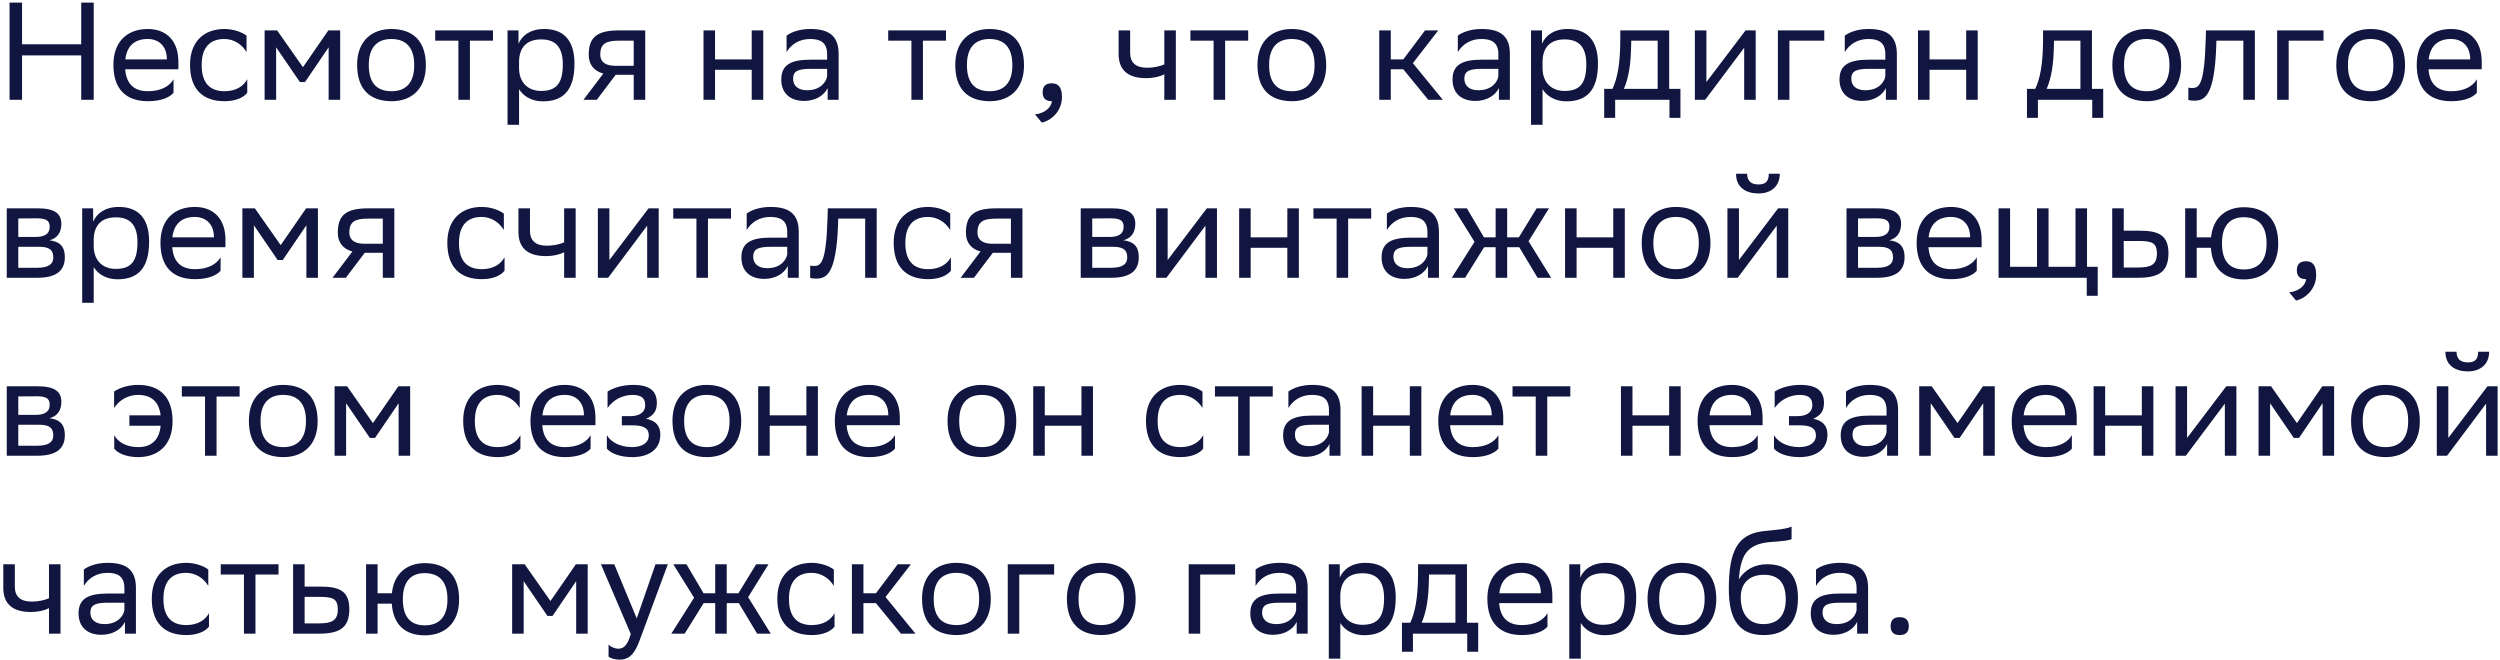 <?xml version="1.0" encoding="UTF-8"?> <svg xmlns="http://www.w3.org/2000/svg" width="576" height="152" viewBox="0 0 576 152" fill="none"> <path d="M18.712 23H21.592V0.6H18.712V10.2H5.08V0.6H2.2V23H5.08V12.76H18.712V23ZM34.029 6.68C29.517 6.68 26.125 9.4 26.125 14.936C26.125 20.536 29.037 23.32 34.093 23.32C37.229 23.32 39.181 22.36 39.981 21.368V18.264C39.117 19.8 37.165 21.016 34.093 21.016C30.957 21.016 29.101 19.416 28.845 15.96H41.101V14.232C41.101 9.496 38.445 6.68 34.029 6.68ZM34.029 8.984C36.557 8.984 38.445 10.584 38.445 13.656V13.688H28.877C29.229 10.584 31.021 8.984 34.029 8.984ZM56.965 21.368V18.264C56.166 19.8 54.406 21.016 51.749 21.016C48.358 21.016 46.469 19.128 46.469 15.032V14.936C46.469 11 48.325 8.984 51.685 8.984C53.861 8.984 55.718 10.2 56.806 11.992V8.216C55.749 7.416 53.83 6.68 51.685 6.68C47.173 6.68 43.782 9.4 43.782 14.936C43.782 20.536 46.694 23.32 51.749 23.32C54.469 23.32 56.23 22.36 56.965 21.368ZM75.718 23H78.374V7H75.654L69.798 15.48L63.846 7H60.966V23H63.622V10.904L69.094 18.904H70.278L75.718 10.904V23ZM82.281 14.936C82.281 20.536 85.162 23.288 90.218 23.32C94.73 23.32 98.121 20.6 98.121 15.064C98.121 9.496 95.21 6.712 90.186 6.68C85.674 6.68 82.281 9.4 82.281 14.936ZM84.969 14.936C84.969 11 86.826 8.984 90.186 8.984C93.546 9.016 95.433 10.904 95.433 14.968V15.064C95.433 19 93.578 21.016 90.218 21.016C86.826 21.016 84.969 19.128 84.969 15.032V14.936ZM105.613 23H108.269V9.368H113.581V7H100.269V9.368H105.613V23ZM116.935 28.76H119.591V20.536C120.487 22.04 122.375 23.352 125.063 23.352C129.639 23.352 132.359 20.952 132.359 14.648C132.359 9.048 129.639 6.68 125.383 6.68C122.151 6.68 120.263 8.216 119.463 10.072V7H116.935V28.76ZM119.591 14.136C119.655 10.936 121.351 9.08 124.679 9.08C127.687 9.08 129.671 10.52 129.671 14.808C129.671 19.256 128.167 20.952 124.647 20.952C121.639 20.952 119.591 19 119.591 15.672V14.136ZM146.009 23H148.665V7H142.681C137.625 7 135.641 8.504 135.641 12.632C135.641 14.936 136.921 16.376 139.001 16.952L134.425 23H137.497L141.849 17.24H146.009V23ZM142.713 9.368H146.009V15.16H141.753C139.321 15.16 138.329 14.136 138.297 12.632C138.297 10.008 139.641 9.368 142.713 9.368ZM173.195 23H175.851V7H173.195V13.688H164.747V7H162.091V23H164.747V16.088H173.195V23ZM181.222 11.992C182.31 10.2 184.166 8.984 186.662 8.984C188.966 8.984 190.566 9.752 190.566 12.472V13.752H186.758C182.502 13.752 180.006 14.776 180.006 18.296C180.006 21.56 182.118 23.256 185.286 23.256C187.814 23.256 189.862 22.04 190.694 20.28V23H193.222V12.44C193.222 8.056 190.758 6.68 186.662 6.68C184.198 6.68 182.278 7.416 181.222 8.216V11.992ZM185.958 20.792C183.814 20.792 182.726 19.704 182.726 18.136C182.726 16.312 183.974 15.864 186.854 15.864H190.566V17.592C190.406 18.68 189.222 20.792 185.958 20.792ZM209.988 23H212.644V9.368H217.956V7H204.644V9.368H209.988V23ZM220.094 14.936C220.094 20.536 222.974 23.288 228.03 23.32C232.542 23.32 235.934 20.6 235.934 15.064C235.934 9.496 233.022 6.712 227.998 6.68C223.486 6.68 220.094 9.4 220.094 14.936ZM222.782 14.936C222.782 11 224.638 8.984 227.998 8.984C231.358 9.016 233.246 10.904 233.246 14.968V15.064C233.246 19 231.39 21.016 228.03 21.016C224.638 21.016 222.782 19.128 222.782 15.032V14.936ZM238.465 26.36L240.033 28.248C241.985 27.864 244.673 25.784 244.673 22.36C244.673 21.112 244.417 20.12 243.745 19.608C243.425 19.352 242.945 19.192 242.305 19.192C240.705 19.192 240.225 20.12 240.225 21.272C240.225 22.392 240.705 23.32 242.305 23.32H242.369C242.209 24.696 240.801 26.104 238.465 26.36ZM268.257 23H270.913V7H268.257V14.84C267.169 15.32 265.697 15.608 264.289 15.608C261.665 15.608 260.385 14.424 260.385 12.152V7H257.729V12.44C257.729 16.28 260.033 18.008 264.097 18.008C265.505 18.008 267.137 17.72 268.257 17.112V23ZM279.613 23H282.269V9.368H287.581V7H274.269V9.368H279.613V23ZM289.719 14.936C289.719 20.536 292.599 23.288 297.655 23.32C302.167 23.32 305.559 20.6 305.559 15.064C305.559 9.496 302.647 6.712 297.623 6.68C293.111 6.68 289.719 9.4 289.719 14.936ZM292.407 14.936C292.407 11 294.263 8.984 297.623 8.984C300.983 9.016 302.871 10.904 302.871 14.968V15.064C302.871 19 301.015 21.016 297.655 21.016C294.263 21.016 292.407 19.128 292.407 15.032V14.936ZM317.779 23H320.435V15.96H323.315L329.075 23H332.435L325.523 14.552L331.379 7H328.339L323.315 13.688H320.435V7H317.779V23ZM335.879 11.992C336.967 10.2 338.823 8.984 341.319 8.984C343.623 8.984 345.223 9.752 345.223 12.472V13.752H341.415C337.159 13.752 334.663 14.776 334.663 18.296C334.663 21.56 336.775 23.256 339.943 23.256C342.47 23.256 344.519 22.04 345.351 20.28V23H347.879V12.44C347.879 8.056 345.415 6.68 341.319 6.68C338.855 6.68 336.935 7.416 335.879 8.216V11.992ZM340.615 20.792C338.471 20.792 337.383 19.704 337.383 18.136C337.383 16.312 338.631 15.864 341.51 15.864H345.223V17.592C345.063 18.68 343.879 20.792 340.615 20.792ZM352.748 28.76H355.404V20.536C356.3 22.04 358.188 23.352 360.876 23.352C365.452 23.352 368.172 20.952 368.172 14.648C368.172 9.048 365.452 6.68 361.196 6.68C357.964 6.68 356.076 8.216 355.276 10.072V7H352.748V28.76ZM355.404 14.136C355.468 10.936 357.164 9.08 360.492 9.08C363.5 9.08 365.484 10.52 365.484 14.808C365.484 19.256 363.98 20.952 360.46 20.952C357.452 20.952 355.404 19 355.404 15.672V14.136ZM369.605 20.472V27.16H372.133V23H384.645V27.16H387.173V20.472H384.581V7H373.317V8.824C373.317 14.84 372.613 18.104 371.525 20.472H369.605ZM375.813 10.68L375.845 9.368H381.925V20.472H374.149C375.301 17.752 375.717 14.776 375.813 10.68ZM392.866 23L393.154 22.616L401.858 11V23H404.514V7H402.178L393.154 18.904V7H390.498V23H392.866ZM409.623 23H412.279V9.368H420.311V7H409.623V23ZM425.035 11.992C426.123 10.2 427.979 8.984 430.475 8.984C432.779 8.984 434.379 9.752 434.379 12.472V13.752H430.571C426.315 13.752 423.819 14.776 423.819 18.296C423.819 21.56 425.931 23.256 429.099 23.256C431.627 23.256 433.675 22.04 434.507 20.28V23H437.035V12.44C437.035 8.056 434.571 6.68 430.475 6.68C428.011 6.68 426.091 7.416 425.035 8.216V11.992ZM429.771 20.792C427.627 20.792 426.539 19.704 426.539 18.136C426.539 16.312 427.787 15.864 430.667 15.864H434.379V17.592C434.219 18.68 433.035 20.792 429.771 20.792ZM453.008 23H455.664V7H453.008V13.688H444.56V7H441.904V23H444.56V16.088H453.008V23ZM467.011 20.472V27.16H469.539V23H482.051V27.16H484.579V20.472H481.987V7H470.723V8.824C470.723 14.84 470.019 18.104 468.931 20.472H467.011ZM473.219 10.68L473.251 9.368H479.331V20.472H471.555C472.707 17.752 473.123 14.776 473.219 10.68ZM486.688 14.936C486.688 20.536 489.568 23.288 494.624 23.32C499.136 23.32 502.528 20.6 502.528 15.064C502.528 9.496 499.616 6.712 494.592 6.68C490.08 6.68 486.688 9.4 486.688 14.936ZM489.376 14.936C489.376 11 491.232 8.984 494.592 8.984C497.952 9.016 499.84 10.904 499.84 14.968V15.064C499.84 19 497.984 21.016 494.624 21.016C491.232 21.016 489.376 19.128 489.376 15.032V14.936ZM516.867 23H519.523V7H508.259L508.195 9.208C507.875 19.832 506.627 20.28 504.995 20.28C504.771 20.28 504.483 20.248 504.195 20.184V23.032C504.515 23.128 504.963 23.192 505.475 23.192C507.811 23.192 510.211 22.52 510.627 10.584L510.659 9.368H516.867V23ZM524.654 23H527.31V9.368H535.342V7H524.654V23ZM538.282 14.936C538.282 20.536 541.161 23.288 546.218 23.32C550.73 23.32 554.122 20.6 554.122 15.064C554.122 9.496 551.21 6.712 546.186 6.68C541.674 6.68 538.282 9.4 538.282 14.936ZM540.97 14.936C540.97 11 542.826 8.984 546.186 8.984C549.546 9.016 551.434 10.904 551.434 14.968V15.064C551.434 19 549.578 21.016 546.218 21.016C542.826 21.016 540.97 19.128 540.97 15.032V14.936ZM564.717 6.68C560.205 6.68 556.813 9.4 556.813 14.936C556.813 20.536 559.725 23.32 564.781 23.32C567.917 23.32 569.869 22.36 570.669 21.368V18.264C569.805 19.8 567.853 21.016 564.781 21.016C561.645 21.016 559.789 19.416 559.533 15.96H571.789V14.232C571.789 9.496 569.133 6.68 564.717 6.68ZM564.717 8.984C567.245 8.984 569.133 10.584 569.133 13.656V13.688H559.565C559.917 10.584 561.709 8.984 564.717 8.984ZM1.56 64H8.568C12.92 64 14.936 62.432 14.936 59.264C14.936 56.448 13.432 55.616 11.384 55.36C13.112 54.944 14.136 53.632 14.136 51.616C14.136 49.312 12.76 48 8.696 48H1.56V64ZM4.216 61.696V56.864H9.016C11.032 56.864 12.28 57.376 12.28 59.296C12.28 60.896 11.16 61.696 8.536 61.696H4.216ZM4.216 54.592V50.336L8.376 50.304C10.392 50.304 11.448 50.656 11.448 52.224C11.448 53.984 10.136 54.592 8.152 54.592H4.216ZM18.935 69.76H21.591V61.536C22.487 63.04 24.375 64.352 27.063 64.352C31.639 64.352 34.359 61.952 34.359 55.648C34.359 50.048 31.639 47.68 27.383 47.68C24.151 47.68 22.263 49.216 21.463 51.072V48H18.935V69.76ZM21.591 55.136C21.655 51.936 23.351 50.08 26.679 50.08C29.687 50.08 31.671 51.52 31.671 55.808C31.671 60.256 30.167 61.952 26.647 61.952C23.639 61.952 21.591 60 21.591 56.672V55.136ZM44.873 47.68C40.361 47.68 36.969 50.4 36.969 55.936C36.969 61.536 39.881 64.32 44.937 64.32C48.073 64.32 50.025 63.36 50.825 62.368V59.264C49.961 60.8 48.009 62.016 44.937 62.016C41.801 62.016 39.945 60.416 39.689 56.96H51.945V55.232C51.945 50.496 49.289 47.68 44.873 47.68ZM44.873 49.984C47.401 49.984 49.289 51.584 49.289 54.656V54.688H39.721C40.073 51.584 41.865 49.984 44.873 49.984ZM70.593 64H73.249V48H70.529L64.673 56.48L58.721 48H55.841V64H58.497V51.904L63.969 59.904H65.153L70.593 51.904V64ZM88.197 64H90.853V48H84.868C79.812 48 77.829 49.504 77.829 53.632C77.829 55.936 79.109 57.376 81.189 57.952L76.612 64H79.684L84.037 58.24H88.197V64ZM84.9 50.368H88.197V56.16H83.941C81.508 56.16 80.516 55.136 80.484 53.632C80.484 51.008 81.829 50.368 84.9 50.368ZM116.247 62.368V59.264C115.447 60.8 113.687 62.016 111.031 62.016C107.639 62.016 105.751 60.128 105.751 56.032V55.936C105.751 52 107.607 49.984 110.967 49.984C113.143 49.984 114.999 51.2 116.087 52.992V49.216C115.031 48.416 113.111 47.68 110.967 47.68C106.455 47.68 103.063 50.4 103.063 55.936C103.063 61.536 105.975 64.32 111.031 64.32C113.751 64.32 115.511 63.36 116.247 62.368ZM129.976 64H132.632V48H129.976V55.84C128.888 56.32 127.416 56.608 126.008 56.608C123.384 56.608 122.104 55.424 122.104 53.152V48H119.448V53.44C119.448 57.28 121.752 59.008 125.816 59.008C127.224 59.008 128.856 58.72 129.976 58.112V64ZM140.116 64L140.404 63.616L149.108 52V64H151.764V48H149.428L140.404 59.904V48H137.748V64H140.116ZM160.457 64H163.113V50.368H168.425V48H155.113V50.368H160.457V64ZM172.035 52.992C173.123 51.2 174.979 49.984 177.475 49.984C179.779 49.984 181.379 50.752 181.379 53.472V54.752H177.571C173.315 54.752 170.819 55.776 170.819 59.296C170.819 62.56 172.931 64.256 176.099 64.256C178.627 64.256 180.675 63.04 181.507 61.28V64H184.035V53.44C184.035 49.056 181.571 47.68 177.475 47.68C175.011 47.68 173.091 48.416 172.035 49.216V52.992ZM176.771 61.792C174.627 61.792 173.539 60.704 173.539 59.136C173.539 57.312 174.787 56.864 177.667 56.864H181.379V58.592C181.219 59.68 180.035 61.792 176.771 61.792ZM199.336 64H201.992V48H190.728L190.664 50.208C190.344 60.832 189.096 61.28 187.464 61.28C187.24 61.28 186.952 61.248 186.664 61.184V64.032C186.984 64.128 187.432 64.192 187.944 64.192C190.28 64.192 192.68 63.52 193.096 51.584L193.128 50.368H199.336V64ZM219.091 62.368V59.264C218.291 60.8 216.531 62.016 213.875 62.016C210.483 62.016 208.595 60.128 208.595 56.032V55.936C208.595 52 210.451 49.984 213.811 49.984C215.987 49.984 217.843 51.2 218.931 52.992V49.216C217.875 48.416 215.955 47.68 213.811 47.68C209.299 47.68 205.907 50.4 205.907 55.936C205.907 61.536 208.819 64.32 213.875 64.32C216.595 64.32 218.355 63.36 219.091 62.368ZM232.915 64H235.571V48H229.587C224.531 48 222.547 49.504 222.547 53.632C222.547 55.936 223.827 57.376 225.907 57.952L221.331 64H224.403L228.755 58.24H232.915V64ZM229.619 50.368H232.915V56.16H228.659C226.227 56.16 225.235 55.136 225.203 53.632C225.203 51.008 226.547 50.368 229.619 50.368ZM248.998 64H256.006C260.358 64 262.374 62.432 262.374 59.264C262.374 56.448 260.87 55.616 258.822 55.36C260.55 54.944 261.574 53.632 261.574 51.616C261.574 49.312 260.198 48 256.134 48H248.998V64ZM251.654 61.696V56.864H256.454C258.47 56.864 259.718 57.376 259.718 59.296C259.718 60.896 258.598 61.696 255.974 61.696H251.654ZM251.654 54.592V50.336L255.814 50.304C257.83 50.304 258.886 50.656 258.886 52.224C258.886 53.984 257.574 54.592 255.59 54.592H251.654ZM268.741 64L269.029 63.616L277.733 52V64H280.389V48H278.053L269.029 59.904V48H266.373V64H268.741ZM296.602 64H299.258V48H296.602V54.688H288.154V48H285.498V64H288.154V57.088H296.602V64ZM307.957 64H310.613V50.368H315.925V48H302.613V50.368H307.957V64ZM319.535 52.992C320.623 51.2 322.479 49.984 324.975 49.984C327.279 49.984 328.879 50.752 328.879 53.472V54.752H325.071C320.815 54.752 318.319 55.776 318.319 59.296C318.319 62.56 320.431 64.256 323.599 64.256C326.127 64.256 328.175 63.04 329.007 61.28V64H331.535V53.44C331.535 49.056 329.071 47.68 324.975 47.68C322.511 47.68 320.591 48.416 319.535 49.216V52.992ZM324.271 61.792C322.127 61.792 321.039 60.704 321.039 59.136C321.039 57.312 322.287 56.864 325.167 56.864H328.879V58.592C328.719 59.68 327.535 61.792 324.271 61.792ZM344.596 64H347.252V56.96H350.036L354.26 64H357.396L352.18 55.584L356.884 48H354.036L349.94 54.688H347.252V48H344.596V54.688H341.908L337.972 48H334.932L339.732 55.712L334.484 64H337.556L341.94 56.96H344.596V64ZM371.695 64H374.351V48H371.695V54.688H363.247V48H360.591V64H363.247V57.088H371.695V64ZM378.25 55.936C378.25 61.536 381.13 64.288 386.186 64.32C390.698 64.32 394.09 61.6 394.09 56.064C394.09 50.496 391.178 47.712 386.154 47.68C381.642 47.68 378.25 50.4 378.25 55.936ZM380.938 55.936C380.938 52 382.794 49.984 386.154 49.984C389.514 50.016 391.402 51.904 391.402 55.968V56.064C391.402 60 389.546 62.016 386.186 62.016C382.794 62.016 380.938 60.128 380.938 56.032V55.936ZM400.366 64L400.654 63.616L409.358 52V64H412.014V48H409.678L400.654 59.904V48H397.998V64H400.366ZM407.534 40.032C407.534 42.016 406.542 42.496 405.134 42.496C403.374 42.496 402.542 41.6 402.542 40.032H399.982C399.982 43.232 402.318 44.576 405.198 44.576C407.662 44.576 410.062 43.232 410.062 40.032H407.534ZM425.435 64H432.443C436.795 64 438.811 62.432 438.811 59.264C438.811 56.448 437.307 55.616 435.259 55.36C436.987 54.944 438.011 53.632 438.011 51.616C438.011 49.312 436.635 48 432.571 48H425.435V64ZM428.091 61.696V56.864H432.891C434.907 56.864 436.155 57.376 436.155 59.296C436.155 60.896 435.035 61.696 432.411 61.696H428.091ZM428.091 54.592V50.336L432.251 50.304C434.267 50.304 435.323 50.656 435.323 52.224C435.323 53.984 434.011 54.592 432.027 54.592H428.091ZM449.498 47.68C444.986 47.68 441.594 50.4 441.594 55.936C441.594 61.536 444.506 64.32 449.562 64.32C452.698 64.32 454.65 63.36 455.45 62.368V59.264C454.586 60.8 452.634 62.016 449.562 62.016C446.426 62.016 444.57 60.416 444.314 56.96H456.57V55.232C456.57 50.496 453.914 47.68 449.498 47.68ZM449.498 49.984C452.026 49.984 453.914 51.584 453.914 54.656V54.688H444.346C444.698 51.584 446.49 49.984 449.498 49.984ZM460.466 64H480.786V68.16H483.314V61.472H480.85V48H478.194V61.472H471.986V48H469.33V61.472H463.122V48H460.466V64ZM499.614 58.368C499.614 54.176 497.342 53.152 492.99 53.152H489.31V48H486.654V64H492.574C497.598 64 499.582 62.496 499.614 58.368ZM496.958 58.336C496.958 60.992 495.614 61.632 492.542 61.632H489.31V55.52H492.702C495.902 55.52 496.894 55.968 496.958 58.336ZM503.466 64H506.122V57.088H509.386C509.738 61.984 512.49 64.384 517.034 64.384C521.514 64.352 524.906 61.664 524.906 56.128C524.906 50.528 521.994 47.744 516.938 47.744C512.938 47.776 509.898 50.048 509.418 54.688H506.122V48H503.466V64ZM511.946 56.096V56C511.946 52.064 513.738 50.048 516.97 50.048C520.33 50.08 522.218 51.968 522.218 56.032V56.128C522.218 60.064 520.362 62.08 517.002 62.08C513.738 62.08 511.946 60.192 511.946 56.096ZM527.434 67.36L529.002 69.248C530.954 68.864 533.642 66.784 533.642 63.36C533.642 62.112 533.386 61.12 532.714 60.608C532.394 60.352 531.914 60.192 531.274 60.192C529.674 60.192 529.194 61.12 529.194 62.272C529.194 63.392 529.674 64.32 531.274 64.32H531.338C531.178 65.696 529.77 67.104 527.434 67.36ZM1.56 105H8.568C12.92 105 14.936 103.432 14.936 100.264C14.936 97.448 13.432 96.616 11.384 96.36C13.112 95.944 14.136 94.632 14.136 92.616C14.136 90.312 12.76 89 8.696 89H1.56V105ZM4.216 102.696V97.864H9.016C11.032 97.864 12.28 98.376 12.28 100.296C12.28 101.896 11.16 102.696 8.536 102.696H4.216ZM4.216 95.592V91.336L8.376 91.304C10.392 91.304 11.448 91.656 11.448 93.224C11.448 94.984 10.136 95.592 8.152 95.592H4.216ZM26.288 93.992C27.471 92.2 29.456 90.984 31.791 90.984C34.8 90.984 36.623 92.488 37.008 95.688H29.808V98.088H37.008C36.719 101.352 34.895 103.016 31.855 103.016C29.04 103.016 27.151 101.8 26.32 100.264V103.368C27.087 104.36 28.976 105.32 31.855 105.32C36.367 105.32 39.76 102.6 39.76 97.064C39.76 91.464 36.847 88.68 31.791 88.68C29.488 88.68 27.407 89.416 26.288 90.216V93.992ZM47.238 105H49.894V91.368H55.206V89H41.894V91.368H47.238V105ZM57.344 96.936C57.344 102.536 60.224 105.288 65.28 105.32C69.792 105.32 73.184 102.6 73.184 97.064C73.184 91.496 70.272 88.712 65.248 88.68C60.736 88.68 57.344 91.4 57.344 96.936ZM60.032 96.936C60.032 93 61.888 90.984 65.248 90.984C68.608 91.016 70.496 92.904 70.496 96.968V97.064C70.496 101 68.64 103.016 65.28 103.016C61.888 103.016 60.032 101.128 60.032 97.032V96.936ZM91.843 105H94.499V89H91.779L85.923 97.48L79.971 89H77.091V105H79.747V92.904L85.219 100.904H86.403L91.843 92.904V105ZM119.903 103.368V100.264C119.103 101.8 117.343 103.016 114.687 103.016C111.295 103.016 109.407 101.128 109.407 97.032V96.936C109.407 93 111.263 90.984 114.623 90.984C116.799 90.984 118.655 92.2 119.743 93.992V90.216C118.687 89.416 116.767 88.68 114.623 88.68C110.111 88.68 106.719 91.4 106.719 96.936C106.719 102.536 109.631 105.32 114.687 105.32C117.407 105.32 119.167 104.36 119.903 103.368ZM130.123 88.68C125.611 88.68 122.219 91.4 122.219 96.936C122.219 102.536 125.131 105.32 130.187 105.32C133.323 105.32 135.275 104.36 136.075 103.368V100.264C135.211 101.8 133.259 103.016 130.187 103.016C127.051 103.016 125.195 101.416 124.939 97.96H137.195V96.232C137.195 91.496 134.539 88.68 130.123 88.68ZM130.123 90.984C132.651 90.984 134.539 92.584 134.539 95.656V95.688H124.971C125.323 92.584 127.115 90.984 130.123 90.984ZM139.819 103.368C140.651 104.36 142.699 105.32 145.675 105.32C149.227 105.32 152.139 103.752 152.139 100.136C152.139 98.024 150.987 96.904 148.875 96.488C150.443 95.752 151.339 94.856 151.339 92.84C151.339 90.312 149.963 88.68 145.899 88.68H145.835C143.371 88.68 141.195 89.416 139.979 90.216V93.992C141.227 92.2 143.339 90.984 145.835 90.984C147.883 91.048 148.651 91.816 148.651 93.32C148.651 95.112 147.211 95.88 145.195 95.88H143.275V97.992H145.675C148.171 97.992 149.483 98.6 149.483 100.296C149.483 102.088 147.883 102.984 145.675 103.016C142.763 103.016 140.715 101.8 139.819 100.264V103.368ZM154.938 96.936C154.938 102.536 157.818 105.288 162.874 105.32C167.386 105.32 170.778 102.6 170.778 97.064C170.778 91.496 167.866 88.712 162.842 88.68C158.33 88.68 154.938 91.4 154.938 96.936ZM157.626 96.936C157.626 93 159.482 90.984 162.842 90.984C166.202 91.016 168.09 92.904 168.09 96.968V97.064C168.09 101 166.234 103.016 162.874 103.016C159.482 103.016 157.626 101.128 157.626 97.032V96.936ZM185.789 105H188.445V89H185.789V95.688H177.341V89H174.685V105H177.341V98.088H185.789V105ZM200.248 88.68C195.736 88.68 192.344 91.4 192.344 96.936C192.344 102.536 195.256 105.32 200.312 105.32C203.448 105.32 205.4 104.36 206.2 103.368V100.264C205.336 101.8 203.384 103.016 200.312 103.016C197.176 103.016 195.32 101.416 195.064 97.96H207.32V96.232C207.32 91.496 204.664 88.68 200.248 88.68ZM200.248 90.984C202.776 90.984 204.664 92.584 204.664 95.656V95.688H195.096C195.448 92.584 197.24 90.984 200.248 90.984ZM218.313 96.936C218.313 102.536 221.193 105.288 226.249 105.32C230.761 105.32 234.153 102.6 234.153 97.064C234.153 91.496 231.241 88.712 226.217 88.68C221.705 88.68 218.313 91.4 218.313 96.936ZM221.001 96.936C221.001 93 222.857 90.984 226.217 90.984C229.577 91.016 231.465 92.904 231.465 96.968V97.064C231.465 101 229.609 103.016 226.249 103.016C222.857 103.016 221.001 101.128 221.001 97.032V96.936ZM249.164 105H251.82V89H249.164V95.688H240.716V89H238.06V105H240.716V98.088H249.164V105ZM277.216 103.368V100.264C276.416 101.8 274.656 103.016 272 103.016C268.608 103.016 266.72 101.128 266.72 97.032V96.936C266.72 93 268.576 90.984 271.936 90.984C274.112 90.984 275.968 92.2 277.056 93.992V90.216C276 89.416 274.08 88.68 271.936 88.68C267.424 88.68 264.032 91.4 264.032 96.936C264.032 102.536 266.944 105.32 272 105.32C274.72 105.32 276.48 104.36 277.216 103.368ZM285.269 105H287.925V91.368H293.237V89H279.925V91.368H285.269V105ZM296.847 93.992C297.935 92.2 299.791 90.984 302.287 90.984C304.591 90.984 306.191 91.752 306.191 94.472V95.752H302.383C298.127 95.752 295.631 96.776 295.631 100.296C295.631 103.56 297.743 105.256 300.911 105.256C303.439 105.256 305.487 104.04 306.319 102.28V105H308.847V94.44C308.847 90.056 306.383 88.68 302.287 88.68C299.823 88.68 297.903 89.416 296.847 90.216V93.992ZM301.583 102.792C299.439 102.792 298.351 101.704 298.351 100.136C298.351 98.312 299.599 97.864 302.479 97.864H306.191V99.592C306.031 100.68 304.847 102.792 301.583 102.792ZM324.82 105H327.476V89H324.82V95.688H316.372V89H313.716V105H316.372V98.088H324.82V105ZM339.279 88.68C334.767 88.68 331.375 91.4 331.375 96.936C331.375 102.536 334.287 105.32 339.343 105.32C342.479 105.32 344.431 104.36 345.231 103.368V100.264C344.367 101.8 342.415 103.016 339.343 103.016C336.207 103.016 334.351 101.416 334.095 97.96H346.351V96.232C346.351 91.496 343.695 88.68 339.279 88.68ZM339.279 90.984C341.807 90.984 343.695 92.584 343.695 95.656V95.688H334.127C334.479 92.584 336.271 90.984 339.279 90.984ZM353.832 105H356.488V91.368H361.8V89H348.488V91.368H353.832V105ZM384.57 105H387.226V89H384.57V95.688H376.122V89H373.466V105H376.122V98.088H384.57V105ZM399.029 88.68C394.517 88.68 391.125 91.4 391.125 96.936C391.125 102.536 394.037 105.32 399.093 105.32C402.229 105.32 404.181 104.36 404.981 103.368V100.264C404.117 101.8 402.165 103.016 399.093 103.016C395.957 103.016 394.101 101.416 393.845 97.96H406.101V96.232C406.101 91.496 403.445 88.68 399.029 88.68ZM399.029 90.984C401.557 90.984 403.445 92.584 403.445 95.656V95.688H393.877C394.229 92.584 396.021 90.984 399.029 90.984ZM408.725 103.368C409.557 104.36 411.605 105.32 414.581 105.32C418.133 105.32 421.045 103.752 421.045 100.136C421.045 98.024 419.893 96.904 417.781 96.488C419.349 95.752 420.245 94.856 420.245 92.84C420.245 90.312 418.869 88.68 414.805 88.68H414.741C412.277 88.68 410.101 89.416 408.885 90.216V93.992C410.133 92.2 412.245 90.984 414.741 90.984C416.789 91.048 417.557 91.816 417.557 93.32C417.557 95.112 416.117 95.88 414.101 95.88H412.181V97.992H414.581C417.077 97.992 418.389 98.6 418.389 100.296C418.389 102.088 416.789 102.984 414.581 103.016C411.669 103.016 409.621 101.8 408.725 100.264V103.368ZM425.316 93.992C426.404 92.2 428.26 90.984 430.756 90.984C433.06 90.984 434.66 91.752 434.66 94.472V95.752H430.852C426.596 95.752 424.1 96.776 424.1 100.296C424.1 103.56 426.212 105.256 429.38 105.256C431.908 105.256 433.956 104.04 434.788 102.28V105H437.316V94.44C437.316 90.056 434.852 88.68 430.756 88.68C428.292 88.68 426.372 89.416 425.316 90.216V93.992ZM430.052 102.792C427.908 102.792 426.82 101.704 426.82 100.136C426.82 98.312 428.068 97.864 430.948 97.864H434.66V99.592C434.5 100.68 433.316 102.792 430.052 102.792ZM456.937 105H459.593V89H456.873L451.017 97.48L445.065 89H442.185V105H444.841V92.904L450.313 100.904H451.497L456.937 92.904V105ZM471.404 88.68C466.892 88.68 463.5 91.4 463.5 96.936C463.5 102.536 466.412 105.32 471.468 105.32C474.604 105.32 476.556 104.36 477.356 103.368V100.264C476.492 101.8 474.54 103.016 471.468 103.016C468.332 103.016 466.476 101.416 466.22 97.96H478.476V96.232C478.476 91.496 475.82 88.68 471.404 88.68ZM471.404 90.984C473.932 90.984 475.82 92.584 475.82 95.656V95.688H466.252C466.604 92.584 468.396 90.984 471.404 90.984ZM493.477 105H496.133V89H493.477V95.688H485.029V89H482.373V105H485.029V98.088H493.477V105ZM503.616 105L503.904 104.616L512.608 93V105H515.264V89H512.928L503.904 100.904V89H501.248V105H503.616ZM535.125 105H537.781V89H535.061L529.205 97.48L523.253 89H520.373V105H523.029V92.904L528.501 100.904H529.685L535.125 92.904V105ZM541.688 96.936C541.688 102.536 544.568 105.288 549.624 105.32C554.136 105.32 557.528 102.6 557.528 97.064C557.528 91.496 554.616 88.712 549.592 88.68C545.08 88.68 541.688 91.4 541.688 96.936ZM544.376 96.936C544.376 93 546.232 90.984 549.592 90.984C552.952 91.016 554.84 92.904 554.84 96.968V97.064C554.84 101 552.984 103.016 549.624 103.016C546.232 103.016 544.376 101.128 544.376 97.032V96.936ZM563.803 105L564.091 104.616L572.795 93V105H575.451V89H573.115L564.091 100.904V89H561.435V105H563.803ZM570.971 81.032C570.971 83.016 569.979 83.496 568.571 83.496C566.811 83.496 565.979 82.6 565.979 81.032H563.419C563.419 84.232 565.755 85.576 568.635 85.576C571.099 85.576 573.499 84.232 573.499 81.032H570.971ZM11.288 146H13.944V130H11.288V137.84C10.2 138.32 8.728 138.608 7.32 138.608C4.696 138.608 3.416 137.424 3.416 135.152V130H0.76V135.44C0.76 139.28 3.064 141.008 7.128 141.008C8.536 141.008 10.168 140.72 11.288 140.112V146ZM19.316 134.992C20.404 133.2 22.26 131.984 24.756 131.984C27.06 131.984 28.66 132.752 28.66 135.472V136.752H24.852C20.596 136.752 18.1 137.776 18.1 141.296C18.1 144.56 20.212 146.256 23.38 146.256C25.908 146.256 27.956 145.04 28.788 143.28V146H31.316V135.44C31.316 131.056 28.852 129.68 24.756 129.68C22.292 129.68 20.372 130.416 19.316 131.216V134.992ZM24.052 143.792C21.908 143.792 20.82 142.704 20.82 141.136C20.82 139.312 22.068 138.864 24.948 138.864H28.66V140.592C28.5 141.68 27.316 143.792 24.052 143.792ZM48.153 144.368V141.264C47.353 142.8 45.593 144.016 42.937 144.016C39.545 144.016 37.657 142.128 37.657 138.032V137.936C37.657 134 39.513 131.984 42.873 131.984C45.049 131.984 46.905 133.2 47.993 134.992V131.216C46.937 130.416 45.017 129.68 42.873 129.68C38.361 129.68 34.969 132.4 34.969 137.936C34.969 143.536 37.881 146.32 42.937 146.32C45.657 146.32 47.417 145.36 48.153 144.368ZM56.206 146H58.862V132.368H64.174V130H50.862V132.368H56.206V146ZM80.489 140.368C80.489 136.176 78.217 135.152 73.865 135.152H70.185V130H67.529V146H73.449C78.473 146 80.457 144.496 80.489 140.368ZM77.833 140.336C77.833 142.992 76.489 143.632 73.417 143.632H70.185V137.52H73.577C76.777 137.52 77.769 137.968 77.833 140.336ZM84.341 146H86.997V139.088H90.261C90.613 143.984 93.365 146.384 97.909 146.384C102.389 146.352 105.781 143.664 105.781 138.128C105.781 132.528 102.869 129.744 97.813 129.744C93.813 129.776 90.773 132.048 90.293 136.688H86.997V130H84.341V146ZM92.821 138.096V138C92.821 134.064 94.613 132.048 97.845 132.048C101.205 132.08 103.093 133.968 103.093 138.032V138.128C103.093 142.064 101.237 144.08 97.877 144.08C94.613 144.08 92.821 142.192 92.821 138.096ZM132.75 146H135.406V130H132.686L126.83 138.48L120.878 130H117.998V146H120.654V133.904L126.126 141.904H127.31L132.75 133.904V146ZM145.329 146.064C144.497 149.04 143.441 149.456 142.449 149.456C141.585 149.456 140.689 149.008 140.209 148.528V151.28C140.689 151.696 141.745 151.984 142.769 151.984C144.625 151.984 146.065 151.088 147.313 147.696L153.873 130H151.025L146.705 142.48L141.521 130H138.449L145.329 146.064ZM164.783 146H167.439V138.96H170.223L174.447 146H177.583L172.367 137.584L177.071 130H174.223L170.127 136.688H167.439V130H164.783V136.688H162.095L158.159 130H155.119L159.919 137.712L154.671 146H157.743L162.127 138.96H164.783V146ZM192.278 144.368V141.264C191.478 142.8 189.718 144.016 187.062 144.016C183.67 144.016 181.782 142.128 181.782 138.032V137.936C181.782 134 183.638 131.984 186.998 131.984C189.174 131.984 191.03 133.2 192.118 134.992V131.216C191.062 130.416 189.142 129.68 186.998 129.68C182.486 129.68 179.094 132.4 179.094 137.936C179.094 143.536 182.006 146.32 187.062 146.32C189.782 146.32 191.542 145.36 192.278 144.368ZM196.279 146H198.935V138.96H201.815L207.575 146H210.935L204.023 137.552L209.879 130H206.839L201.815 136.688H198.935V130H196.279V146ZM212.438 137.936C212.438 143.536 215.318 146.288 220.374 146.32C224.886 146.32 228.278 143.6 228.278 138.064C228.278 132.496 225.366 129.712 220.342 129.68C215.83 129.68 212.438 132.4 212.438 137.936ZM215.126 137.936C215.126 134 216.982 131.984 220.342 131.984C223.702 132.016 225.59 133.904 225.59 137.968V138.064C225.59 142 223.734 144.016 220.374 144.016C216.982 144.016 215.126 142.128 215.126 138.032V137.936ZM232.185 146H234.841V132.368H242.873V130H232.185V146ZM245.813 137.936C245.813 143.536 248.693 146.288 253.749 146.32C258.261 146.32 261.653 143.6 261.653 138.064C261.653 132.496 258.741 129.712 253.717 129.68C249.205 129.68 245.813 132.4 245.813 137.936ZM248.501 137.936C248.501 134 250.357 131.984 253.717 131.984C257.077 132.016 258.965 133.904 258.965 137.968V138.064C258.965 142 257.109 144.016 253.749 144.016C250.357 144.016 248.501 142.128 248.501 138.032V137.936ZM273.873 146H276.529V132.368H284.561V130H273.873V146ZM289.285 134.992C290.373 133.2 292.229 131.984 294.725 131.984C297.029 131.984 298.629 132.752 298.629 135.472V136.752H294.821C290.565 136.752 288.069 137.776 288.069 141.296C288.069 144.56 290.181 146.256 293.349 146.256C295.877 146.256 297.925 145.04 298.757 143.28V146H301.285V135.44C301.285 131.056 298.821 129.68 294.725 129.68C292.261 129.68 290.341 130.416 289.285 131.216V134.992ZM294.021 143.792C291.877 143.792 290.789 142.704 290.789 141.136C290.789 139.312 292.037 138.864 294.917 138.864H298.629V140.592C298.469 141.68 297.285 143.792 294.021 143.792ZM306.154 151.76H308.81V143.536C309.706 145.04 311.594 146.352 314.282 146.352C318.858 146.352 321.578 143.952 321.578 137.648C321.578 132.048 318.858 129.68 314.602 129.68C311.37 129.68 309.482 131.216 308.682 133.072V130H306.154V151.76ZM308.81 137.136C308.874 133.936 310.57 132.08 313.898 132.08C316.906 132.08 318.89 133.52 318.89 137.808C318.89 142.256 317.386 143.952 313.866 143.952C310.858 143.952 308.81 142 308.81 138.672V137.136ZM323.011 143.472V150.16H325.539V146H338.051V150.16H340.579V143.472H337.987V130H326.723V131.824C326.723 137.84 326.019 141.104 324.931 143.472H323.011ZM329.219 133.68L329.251 132.368H335.331V143.472H327.555C328.707 140.752 329.123 137.776 329.219 133.68ZM350.592 129.68C346.08 129.68 342.688 132.4 342.688 137.936C342.688 143.536 345.6 146.32 350.656 146.32C353.792 146.32 355.744 145.36 356.544 144.368V141.264C355.68 142.8 353.728 144.016 350.656 144.016C347.52 144.016 345.664 142.416 345.408 138.96H357.664V137.232C357.664 132.496 355.008 129.68 350.592 129.68ZM350.592 131.984C353.12 131.984 355.008 133.584 355.008 136.656V136.688H345.44C345.792 133.584 347.584 131.984 350.592 131.984ZM361.56 151.76H364.216V143.536C365.112 145.04 367 146.352 369.688 146.352C374.264 146.352 376.984 143.952 376.984 137.648C376.984 132.048 374.264 129.68 370.008 129.68C366.776 129.68 364.888 131.216 364.088 133.072V130H361.56V151.76ZM364.216 137.136C364.28 133.936 365.976 132.08 369.304 132.08C372.312 132.08 374.296 133.52 374.296 137.808C374.296 142.256 372.792 143.952 369.272 143.952C366.264 143.952 364.216 142 364.216 138.672V137.136ZM379.594 137.936C379.594 143.536 382.474 146.288 387.53 146.32C392.042 146.32 395.434 143.6 395.434 138.064C395.434 132.496 392.522 129.712 387.498 129.68C382.986 129.68 379.594 132.4 379.594 137.936ZM382.282 137.936C382.282 134 384.138 131.984 387.498 131.984C390.858 132.016 392.746 133.904 392.746 137.968V138.064C392.746 142 390.89 144.016 387.53 144.016C384.138 144.016 382.282 142.128 382.282 138.032V137.936ZM412.781 121.328C411.469 122 407.629 122.192 405.965 122.416C400.397 123.184 398.317 126.864 398.317 135.696C398.317 143.088 400.909 146.32 406.381 146.32C411.437 146.32 414.253 143.44 414.253 137.776C414.253 131.984 411.309 130 407.117 130C404.397 130 402.093 131.184 400.621 133.456C401.069 128.304 402.157 125.328 407.981 124.88C410.605 124.688 412.141 124.56 412.781 124.208V121.328ZM401.069 137.584C401.069 134.288 403.149 132.432 406.413 132.432C409.517 132.432 411.437 134 411.437 138.096C411.437 142.224 409.229 143.792 406.253 143.792C402.829 143.792 401.069 141.36 401.069 137.584ZM418.41 134.992C419.498 133.2 421.354 131.984 423.85 131.984C426.154 131.984 427.754 132.752 427.754 135.472V136.752H423.946C419.69 136.752 417.194 137.776 417.194 141.296C417.194 144.56 419.306 146.256 422.474 146.256C425.002 146.256 427.05 145.04 427.882 143.28V146H430.41V135.44C430.41 131.056 427.946 129.68 423.85 129.68C421.386 129.68 419.466 130.416 418.41 131.216V134.992ZM423.146 143.792C421.002 143.792 419.914 142.704 419.914 141.136C419.914 139.312 421.162 138.864 424.042 138.864H427.754V140.592C427.594 141.68 426.41 143.792 423.146 143.792ZM435.599 144.272C435.599 145.392 436.079 146.32 437.679 146.32C439.311 146.32 439.791 145.392 439.791 144.272C439.791 143.12 439.311 142.192 437.679 142.192C436.079 142.192 435.599 143.12 435.599 144.272Z" fill="#111640"></path> </svg> 